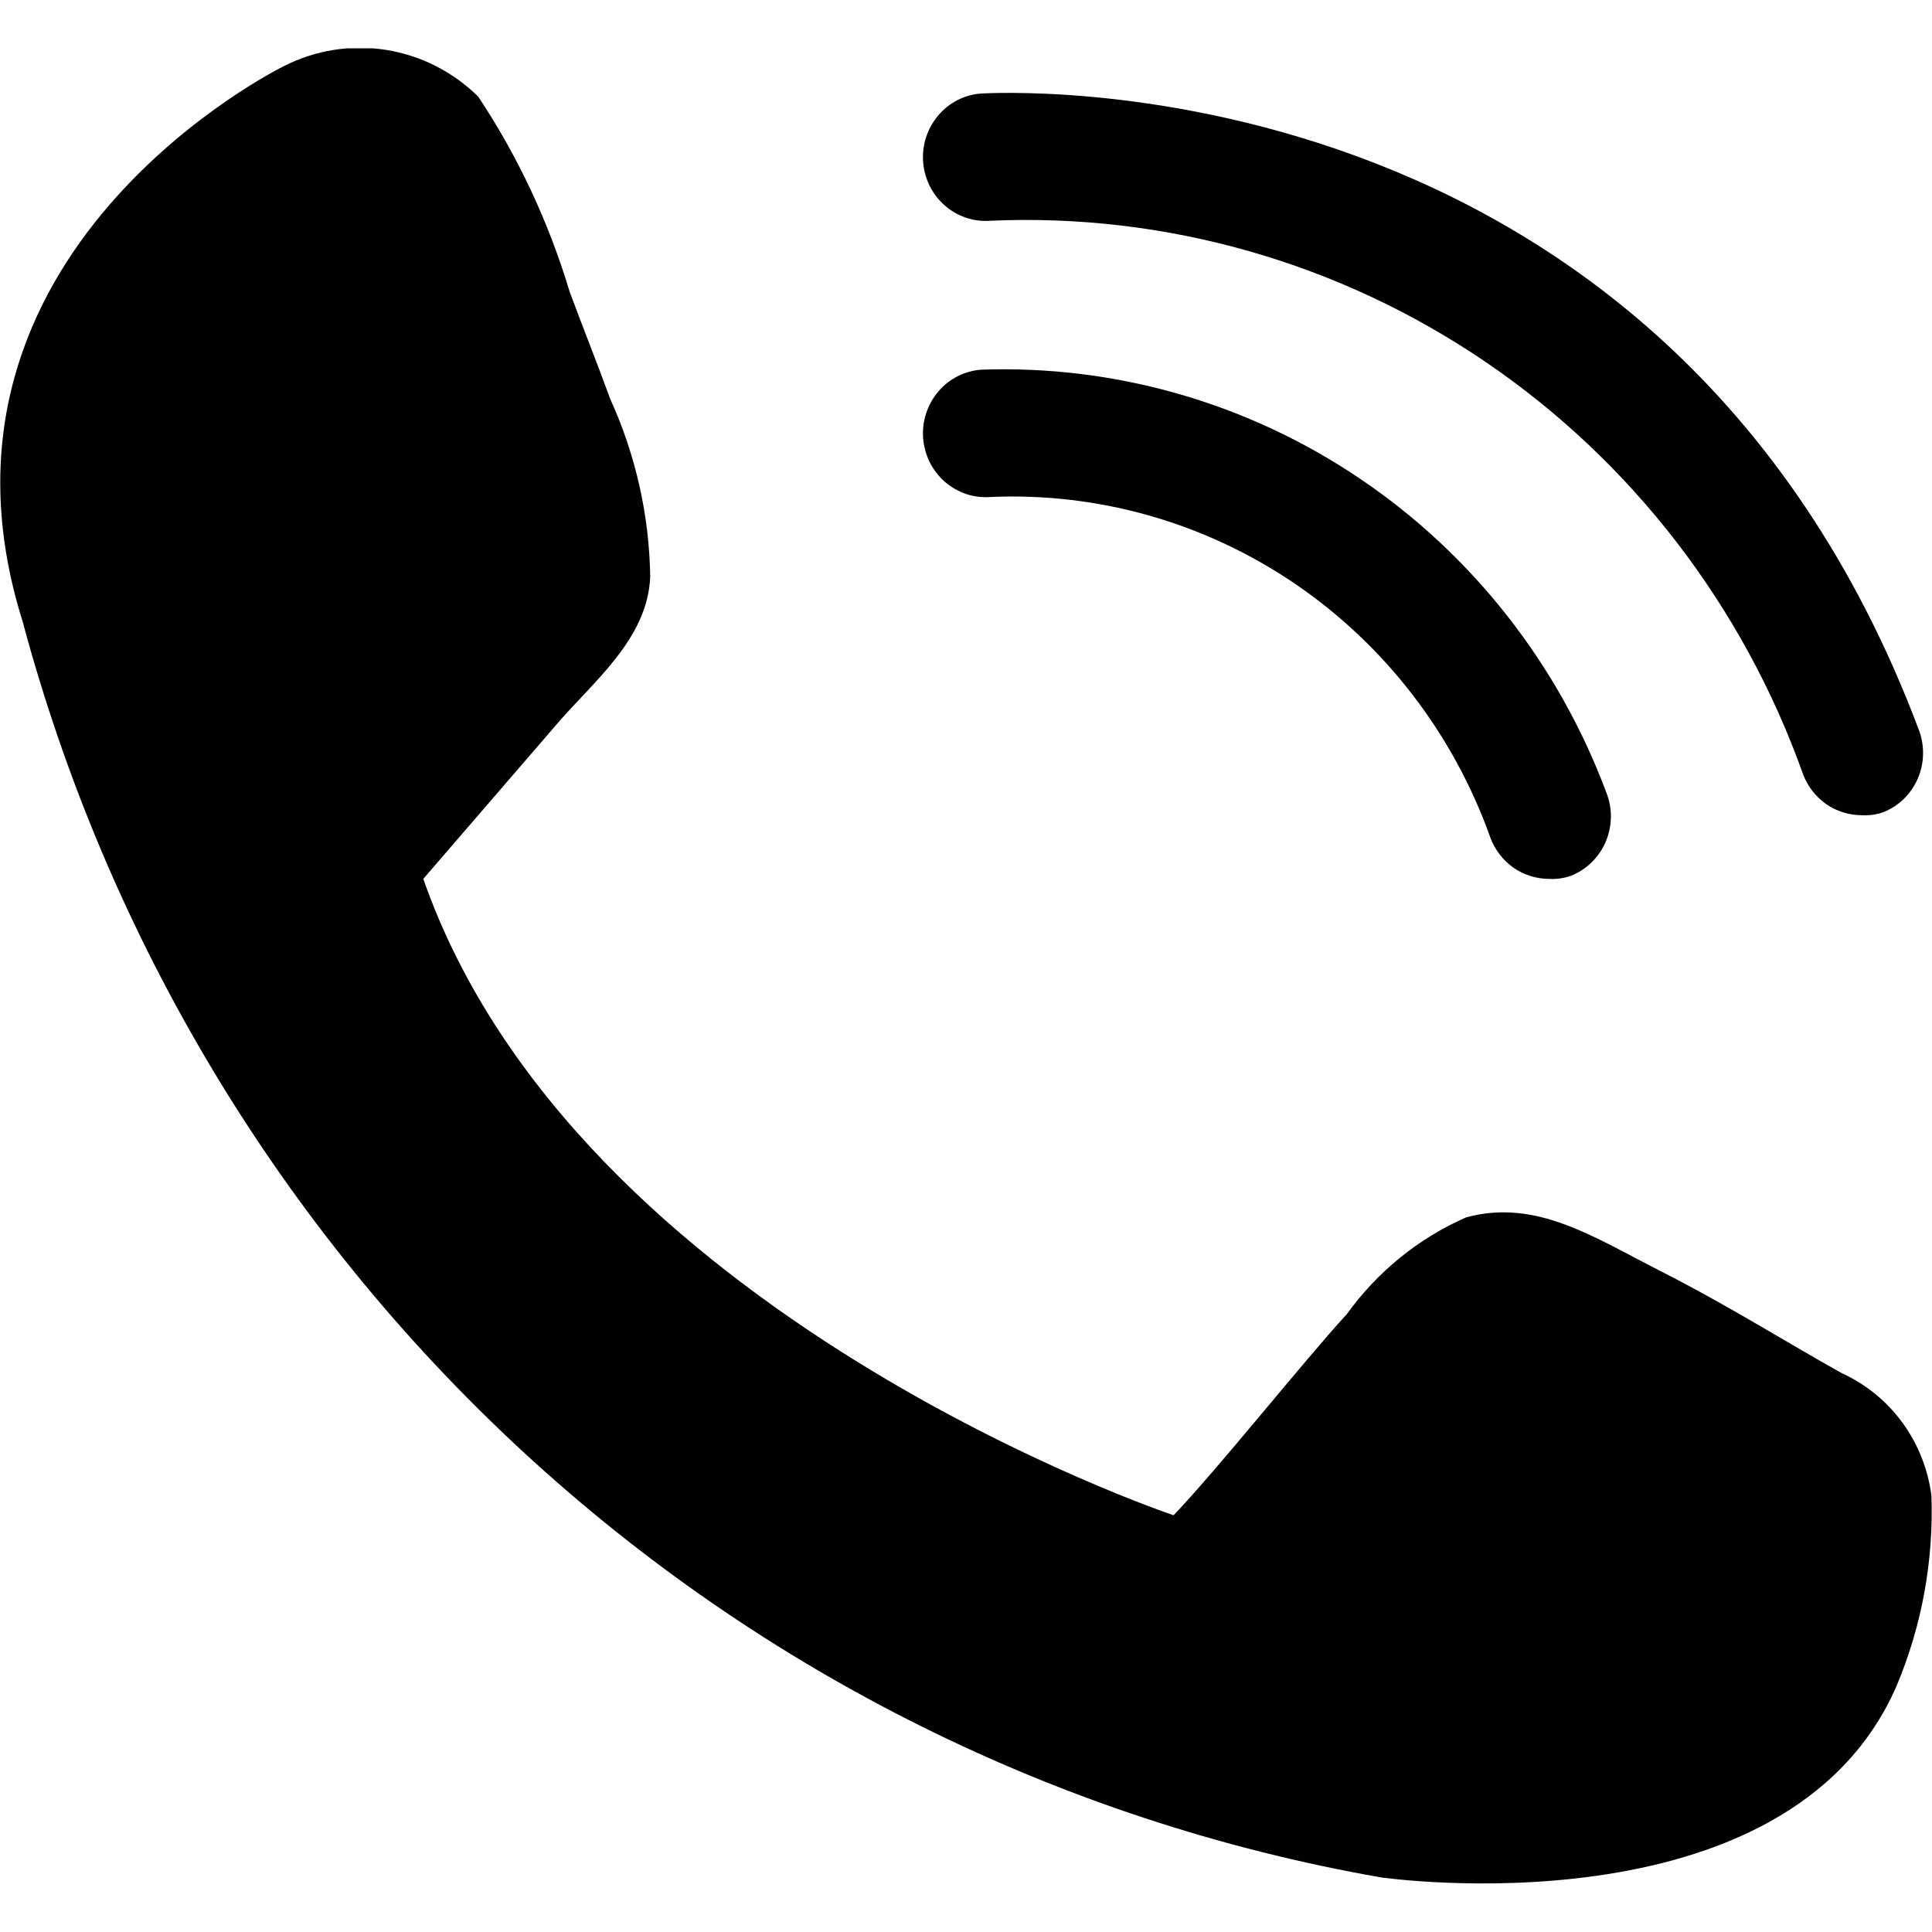 <svg width="20" height="20" viewBox="0 0 20 20" fill="none" xmlns="http://www.w3.org/2000/svg">
<g clip-path="url(#clip0_0_18)">
<path d="M4.382 9.098L5.735 7.53C6.123 7.068 6.705 6.627 6.731 5.968C6.721 5.333 6.58 4.707 6.317 4.13C6.181 3.755 6.032 3.386 5.896 3.017C5.681 2.301 5.363 1.621 4.951 1.001C4.689 0.742 4.355 0.573 3.994 0.516C3.634 0.46 3.265 0.518 2.938 0.685C2.938 0.685 -0.971 2.595 0.233 6.429C1.118 9.734 2.911 12.712 5.401 15.016C7.892 17.319 10.975 18.852 14.291 19.434C14.291 19.434 18.498 20.047 19.631 17.458C19.894 16.835 20.018 16.159 19.994 15.481C19.958 15.208 19.855 14.947 19.693 14.726C19.531 14.505 19.316 14.329 19.068 14.216C18.421 13.854 17.896 13.518 17.197 13.162C16.498 12.807 15.903 12.405 15.178 12.602C14.685 12.818 14.259 13.164 13.942 13.604C13.489 14.098 12.615 15.198 12.149 15.686C12.149 15.686 5.961 13.617 4.382 9.098Z" fill="black"/>
<path d="M16.032 9.098C15.902 9.097 15.774 9.057 15.667 8.982C15.56 8.906 15.477 8.8 15.43 8.676C15.049 7.603 14.341 6.681 13.41 6.046C12.479 5.411 11.372 5.095 10.252 5.145C10.167 5.151 10.082 5.141 10.001 5.114C9.92 5.086 9.845 5.043 9.78 4.987C9.716 4.93 9.663 4.861 9.624 4.784C9.586 4.706 9.563 4.622 9.556 4.535C9.55 4.449 9.56 4.362 9.587 4.28C9.614 4.197 9.656 4.121 9.712 4.055C9.767 3.989 9.835 3.935 9.911 3.896C9.987 3.857 10.07 3.834 10.155 3.827C11.547 3.777 12.92 4.172 14.081 4.957C15.242 5.741 16.132 6.876 16.628 8.202C16.66 8.283 16.677 8.369 16.676 8.456C16.675 8.544 16.657 8.63 16.624 8.71C16.59 8.791 16.541 8.863 16.479 8.924C16.418 8.985 16.345 9.033 16.265 9.065C16.19 9.092 16.111 9.103 16.032 9.098Z" fill="black"/>
<path d="M19.268 8.439C19.138 8.438 19.011 8.398 18.903 8.323C18.796 8.247 18.713 8.141 18.666 8.017C18.046 6.275 16.895 4.779 15.382 3.749C13.868 2.718 12.071 2.205 10.252 2.285C10.167 2.292 10.082 2.281 10.001 2.254C9.92 2.227 9.845 2.184 9.78 2.127C9.716 2.071 9.663 2.002 9.624 1.924C9.586 1.847 9.563 1.763 9.556 1.676C9.55 1.59 9.56 1.503 9.587 1.42C9.614 1.338 9.656 1.262 9.712 1.196C9.767 1.13 9.835 1.076 9.911 1.037C9.987 0.998 10.07 0.974 10.155 0.968C10.226 0.968 17.21 0.5 19.864 7.556C19.925 7.718 19.922 7.898 19.854 8.057C19.786 8.216 19.66 8.341 19.501 8.406C19.427 8.433 19.347 8.444 19.268 8.439Z" fill="black"/>
</g>
<defs>
<clipPath id="clip0_0_18">
<rect width="20" height="19" fill="white" transform="translate(0 0.5)"/>
</clipPath>
</defs>
</svg>
